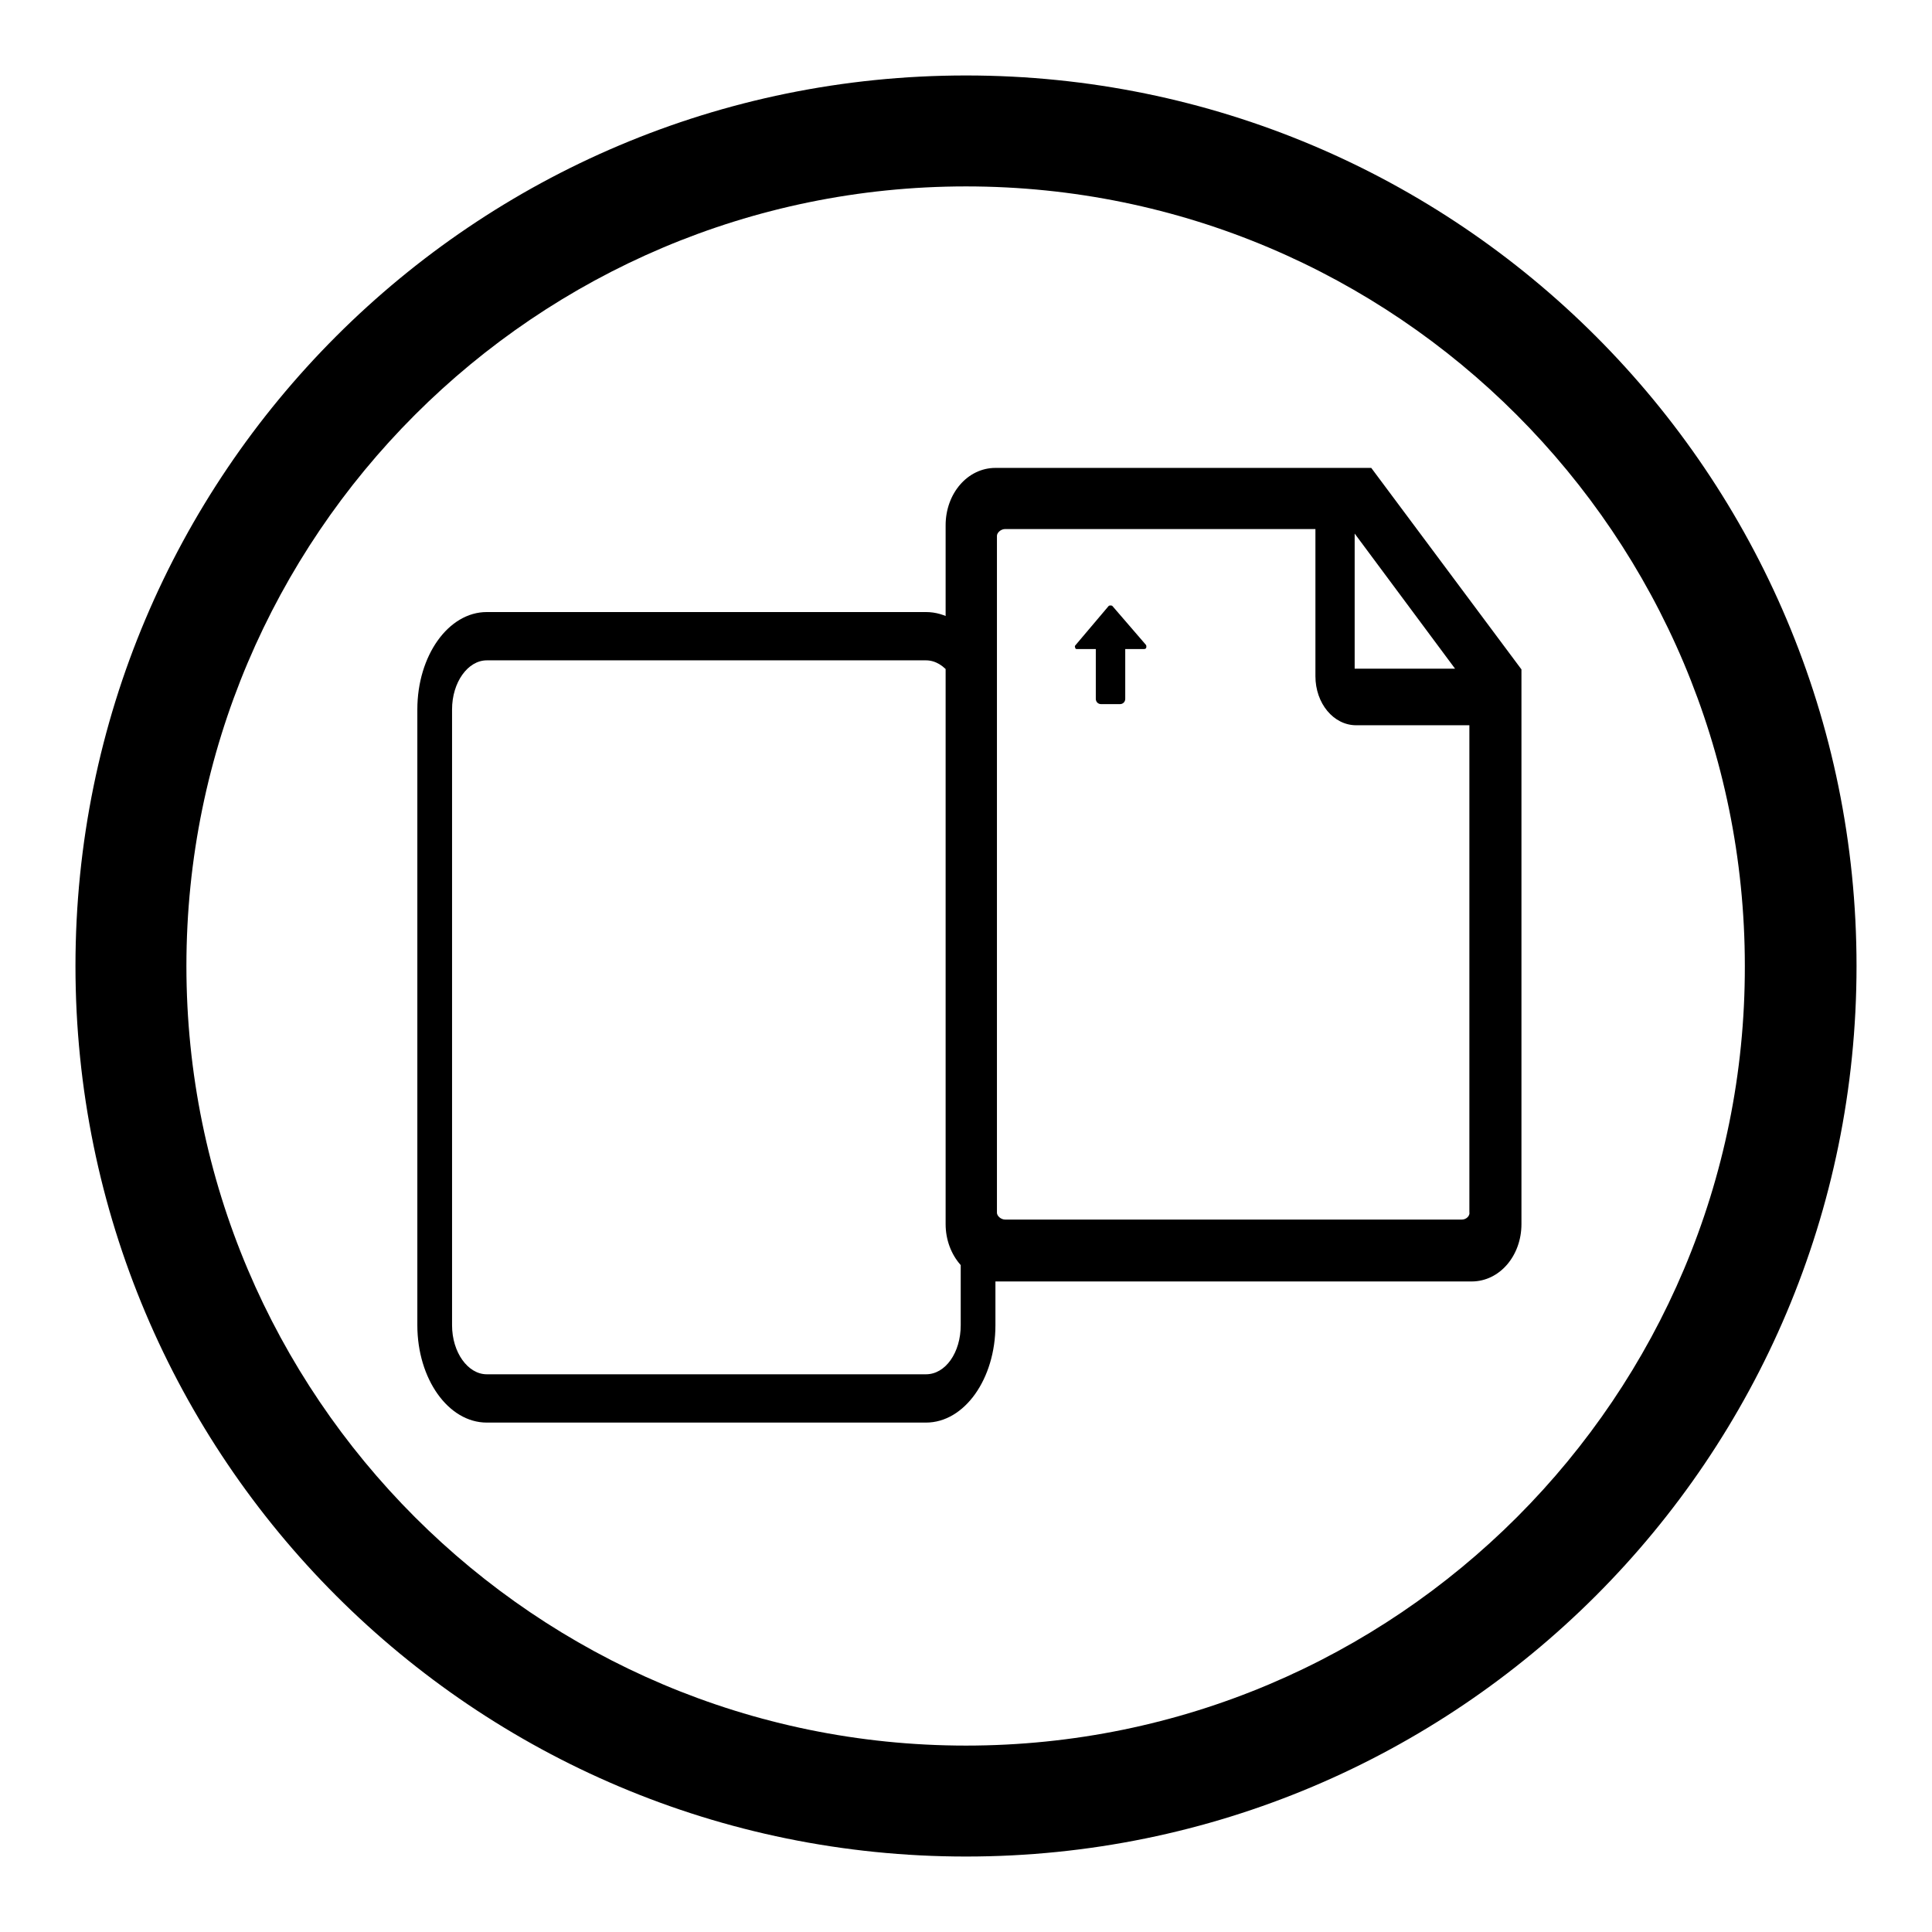 <?xml version="1.0" encoding="utf-8"?>
<!-- Svg Vector Icons : http://www.onlinewebfonts.com/icon -->
<!DOCTYPE svg PUBLIC "-//W3C//DTD SVG 1.1//EN" "http://www.w3.org/Graphics/SVG/1.1/DTD/svg11.dtd">
<svg version="1.1" xmlns="http://www.w3.org/2000/svg" xmlns:xlink="http://www.w3.org/1999/xlink" x="0px" y="0px" viewBox="0 0 256 256" enable-background="new 0 0 256 256" xml:space="preserve">
<g><g><path fill="#000000" d="M128,10C62.8,10,10,62.8,10,128c0,65.2,52.8,118,118,118c65.2,0,118-52.8,118-118C246,62.8,193.2,10,128,10z M128,231.3C71,231.3,24.7,185,24.7,128C24.7,71,71,24.7,128,24.7S231.2,71,231.2,128C231.3,185,185,231.3,128,231.3z M181.7,62h-2.2h-5.5h-42.1c-3.7,0-6.6,3.4-6.6,7.6v92.6c0,4.2,3,7.6,6.6,7.6H195c3.7,0,6.6-3.4,6.6-7.6V88.7L181.7,62L181.7,62z M192.8,88.6h-13.3V70.7L192.8,88.6L192.8,88.6z M193.7,161.6h-60.5c-0.6,0-1.1-0.5-1.1-0.9V71c0-0.4,0.5-0.9,1.1-0.9h41.1v19.5c0,3.6,2.4,6.5,5.4,6.5h15v64.5C194.8,161.1,194.3,161.6,193.7,161.6L193.7,161.6z M122.7,81.1H64.5c-5.1,0-9.2,5.8-9.2,12.9v81.6c0,7.1,4.1,12.9,9.2,12.9h58.2c5.1,0,9.2-5.8,9.2-12.9V94C131.9,86.9,127.8,81.1,122.7,81.1z M127.3,175.6c0,3.6-2,6.5-4.6,6.5H64.5c-2.5,0-4.6-2.9-4.6-6.5V94c0-3.6,2.1-6.5,4.6-6.5h58.2c2.5,0,4.6,2.9,4.6,6.5L127.3,175.6L127.3,175.6z"/><path fill="#000000" d="M142.7,86h2.5v6.6c0,0.4,0.3,0.7,0.7,0.7h2.5c0.4,0,0.7-0.3,0.7-0.7V86h2.5c0,0,0,0,0,0c0.2,0,0.3-0.1,0.3-0.3c0-0.1,0-0.2-0.1-0.3l-4.4-5.1c-0.1-0.1-0.4-0.1-0.5,0l-4.4,5.2c-0.1,0.1-0.1,0.2,0,0.4C142.5,86,142.6,86,142.7,86z"/></g></g>
</svg>